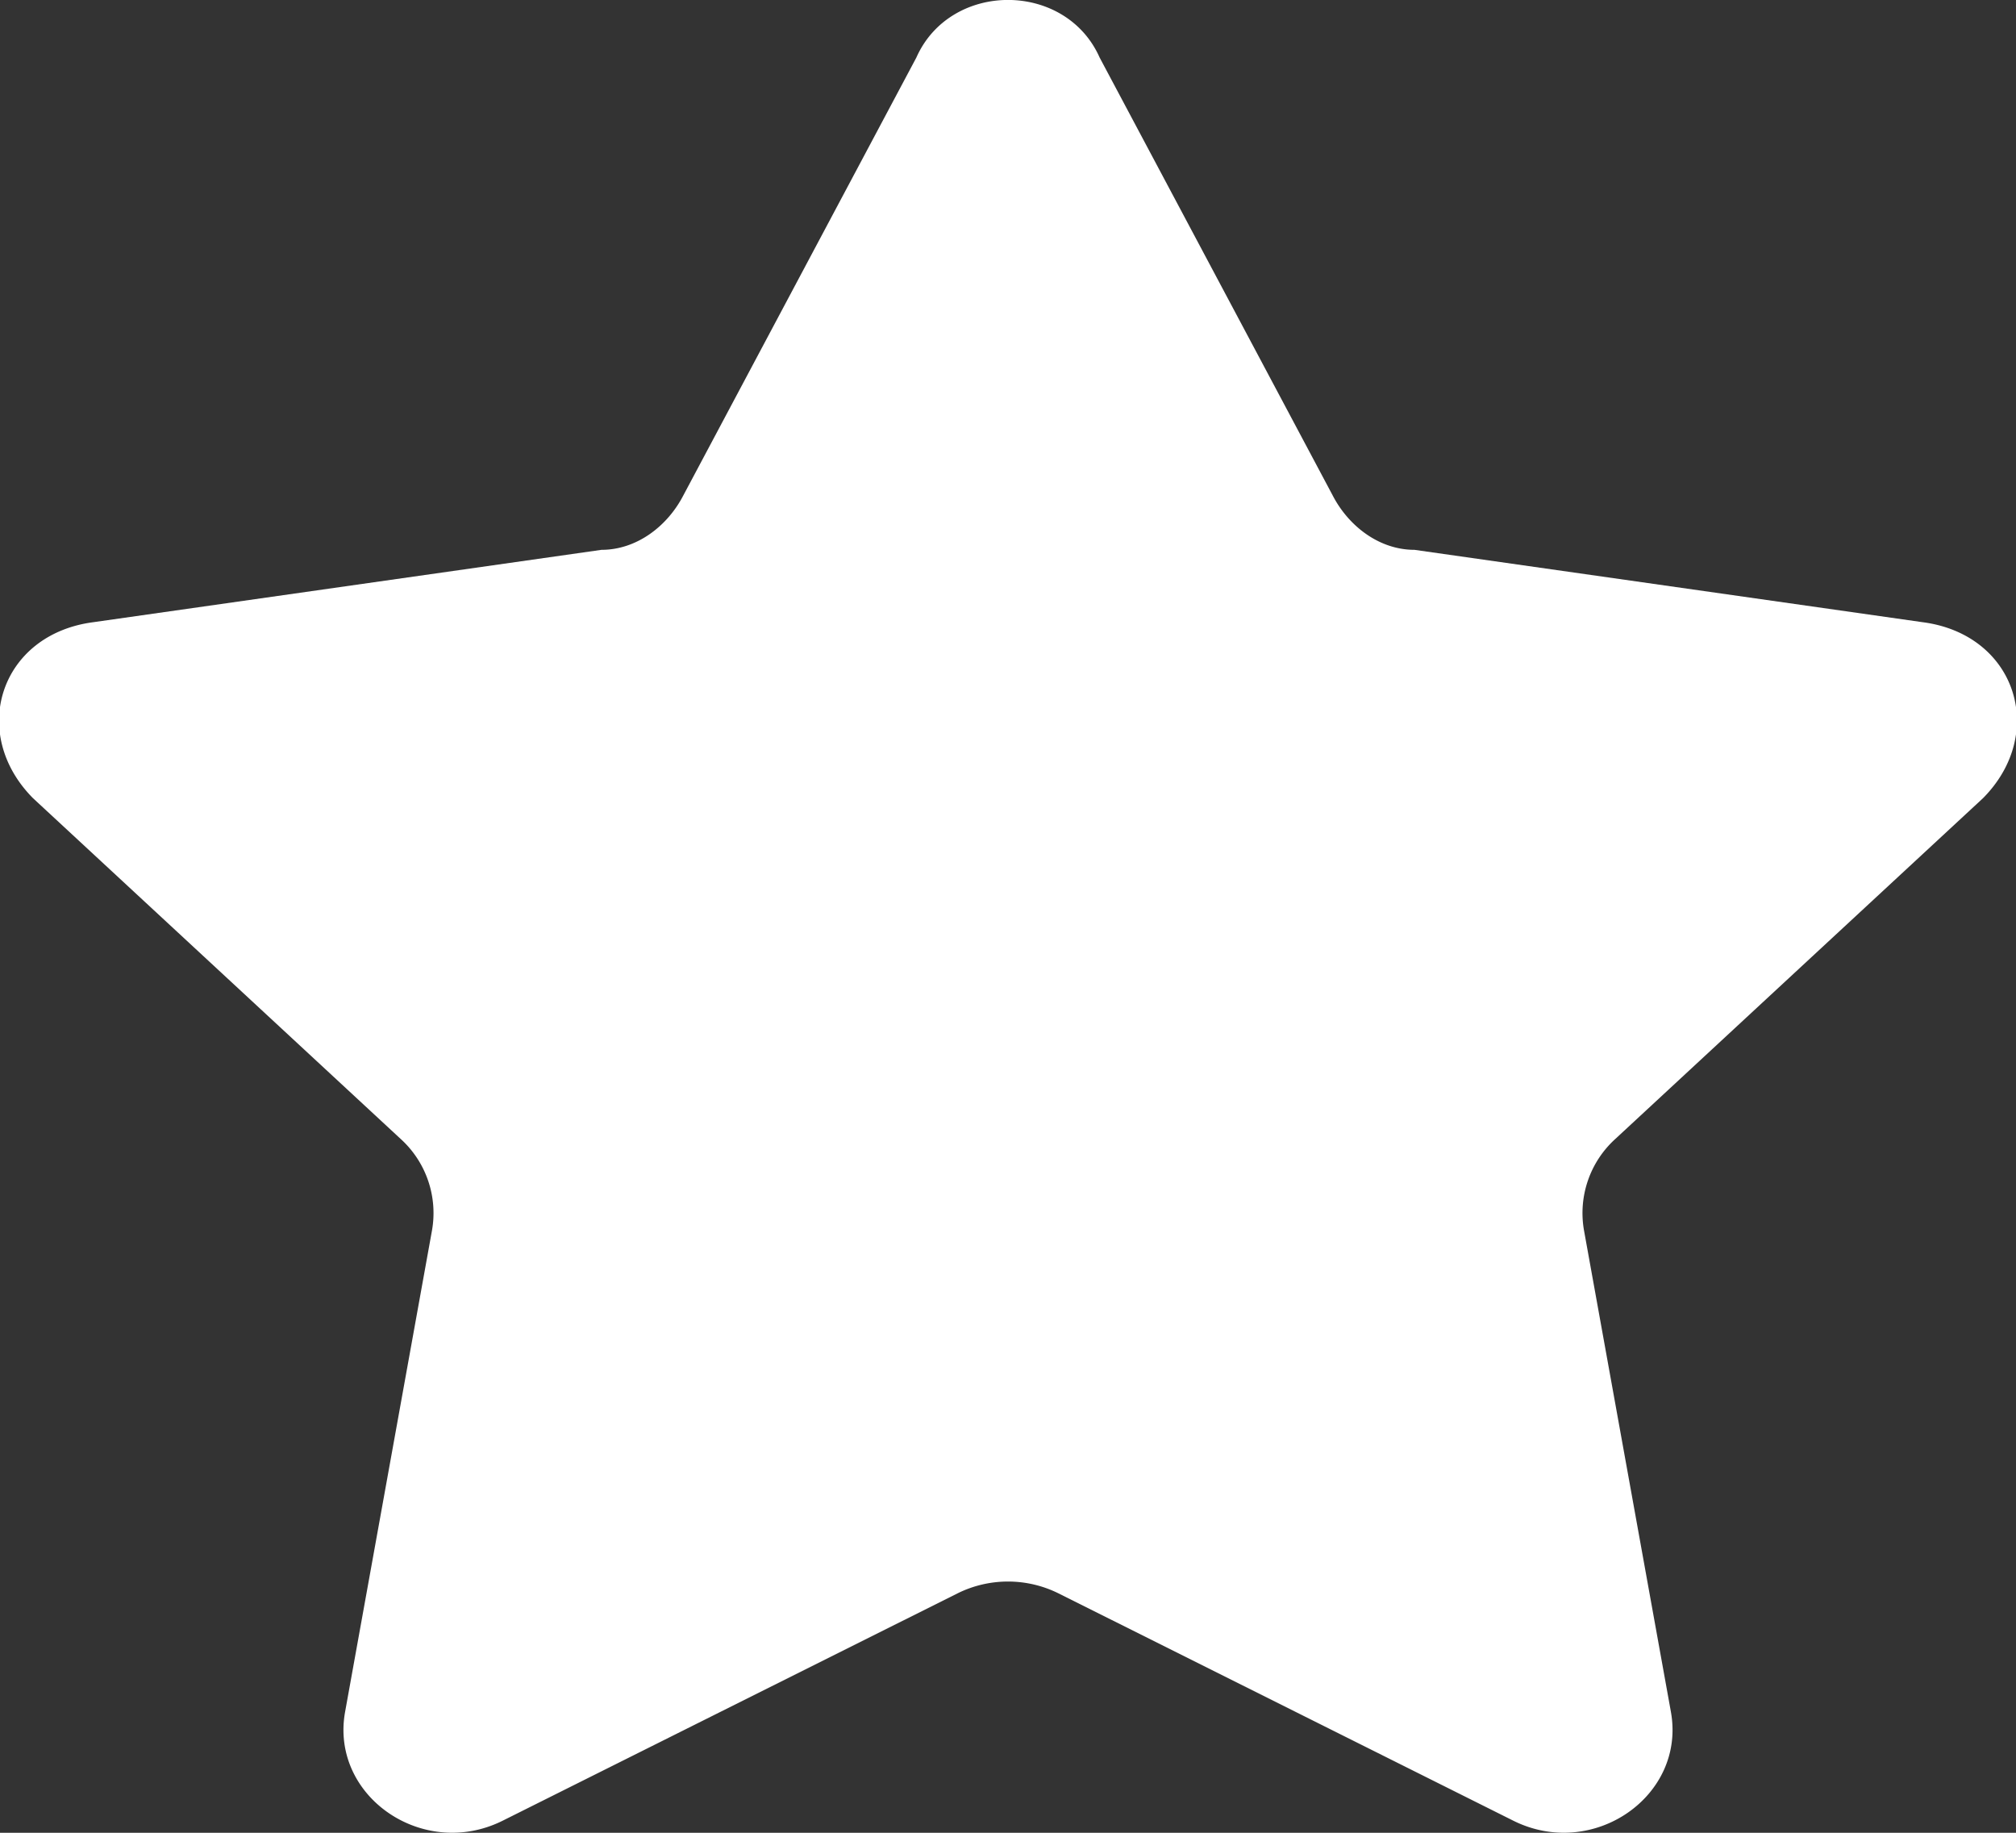 <svg xmlns="http://www.w3.org/2000/svg" width="11" height="10" viewBox="0 0 11 10"><rect x="0" y="0" width="11" height="10" fill="#333333" stroke="none"/><g><g><path fill="#fff" d="M6 .314l1.272 2.39c.086.166.253.296.446.296l2.774.395c.508.067.68.605.328.96l-2.007 1.86a.546.546 0 0 0-.17.499l.474 2.626c.083.46-.425.811-.86.594l-2.481-1.24a.62.62 0 0 0-.552 0l-2.481 1.24c-.435.217-.943-.134-.86-.594l.474-2.626a.546.546 0 0 0-.17-.499L.18 4.355C-.172 4 0 3.462.508 3.395L3.282 3c.193 0 .36-.13.446-.296L5 .314c.186-.419.814-.419 1 0z"/></g></g></svg>